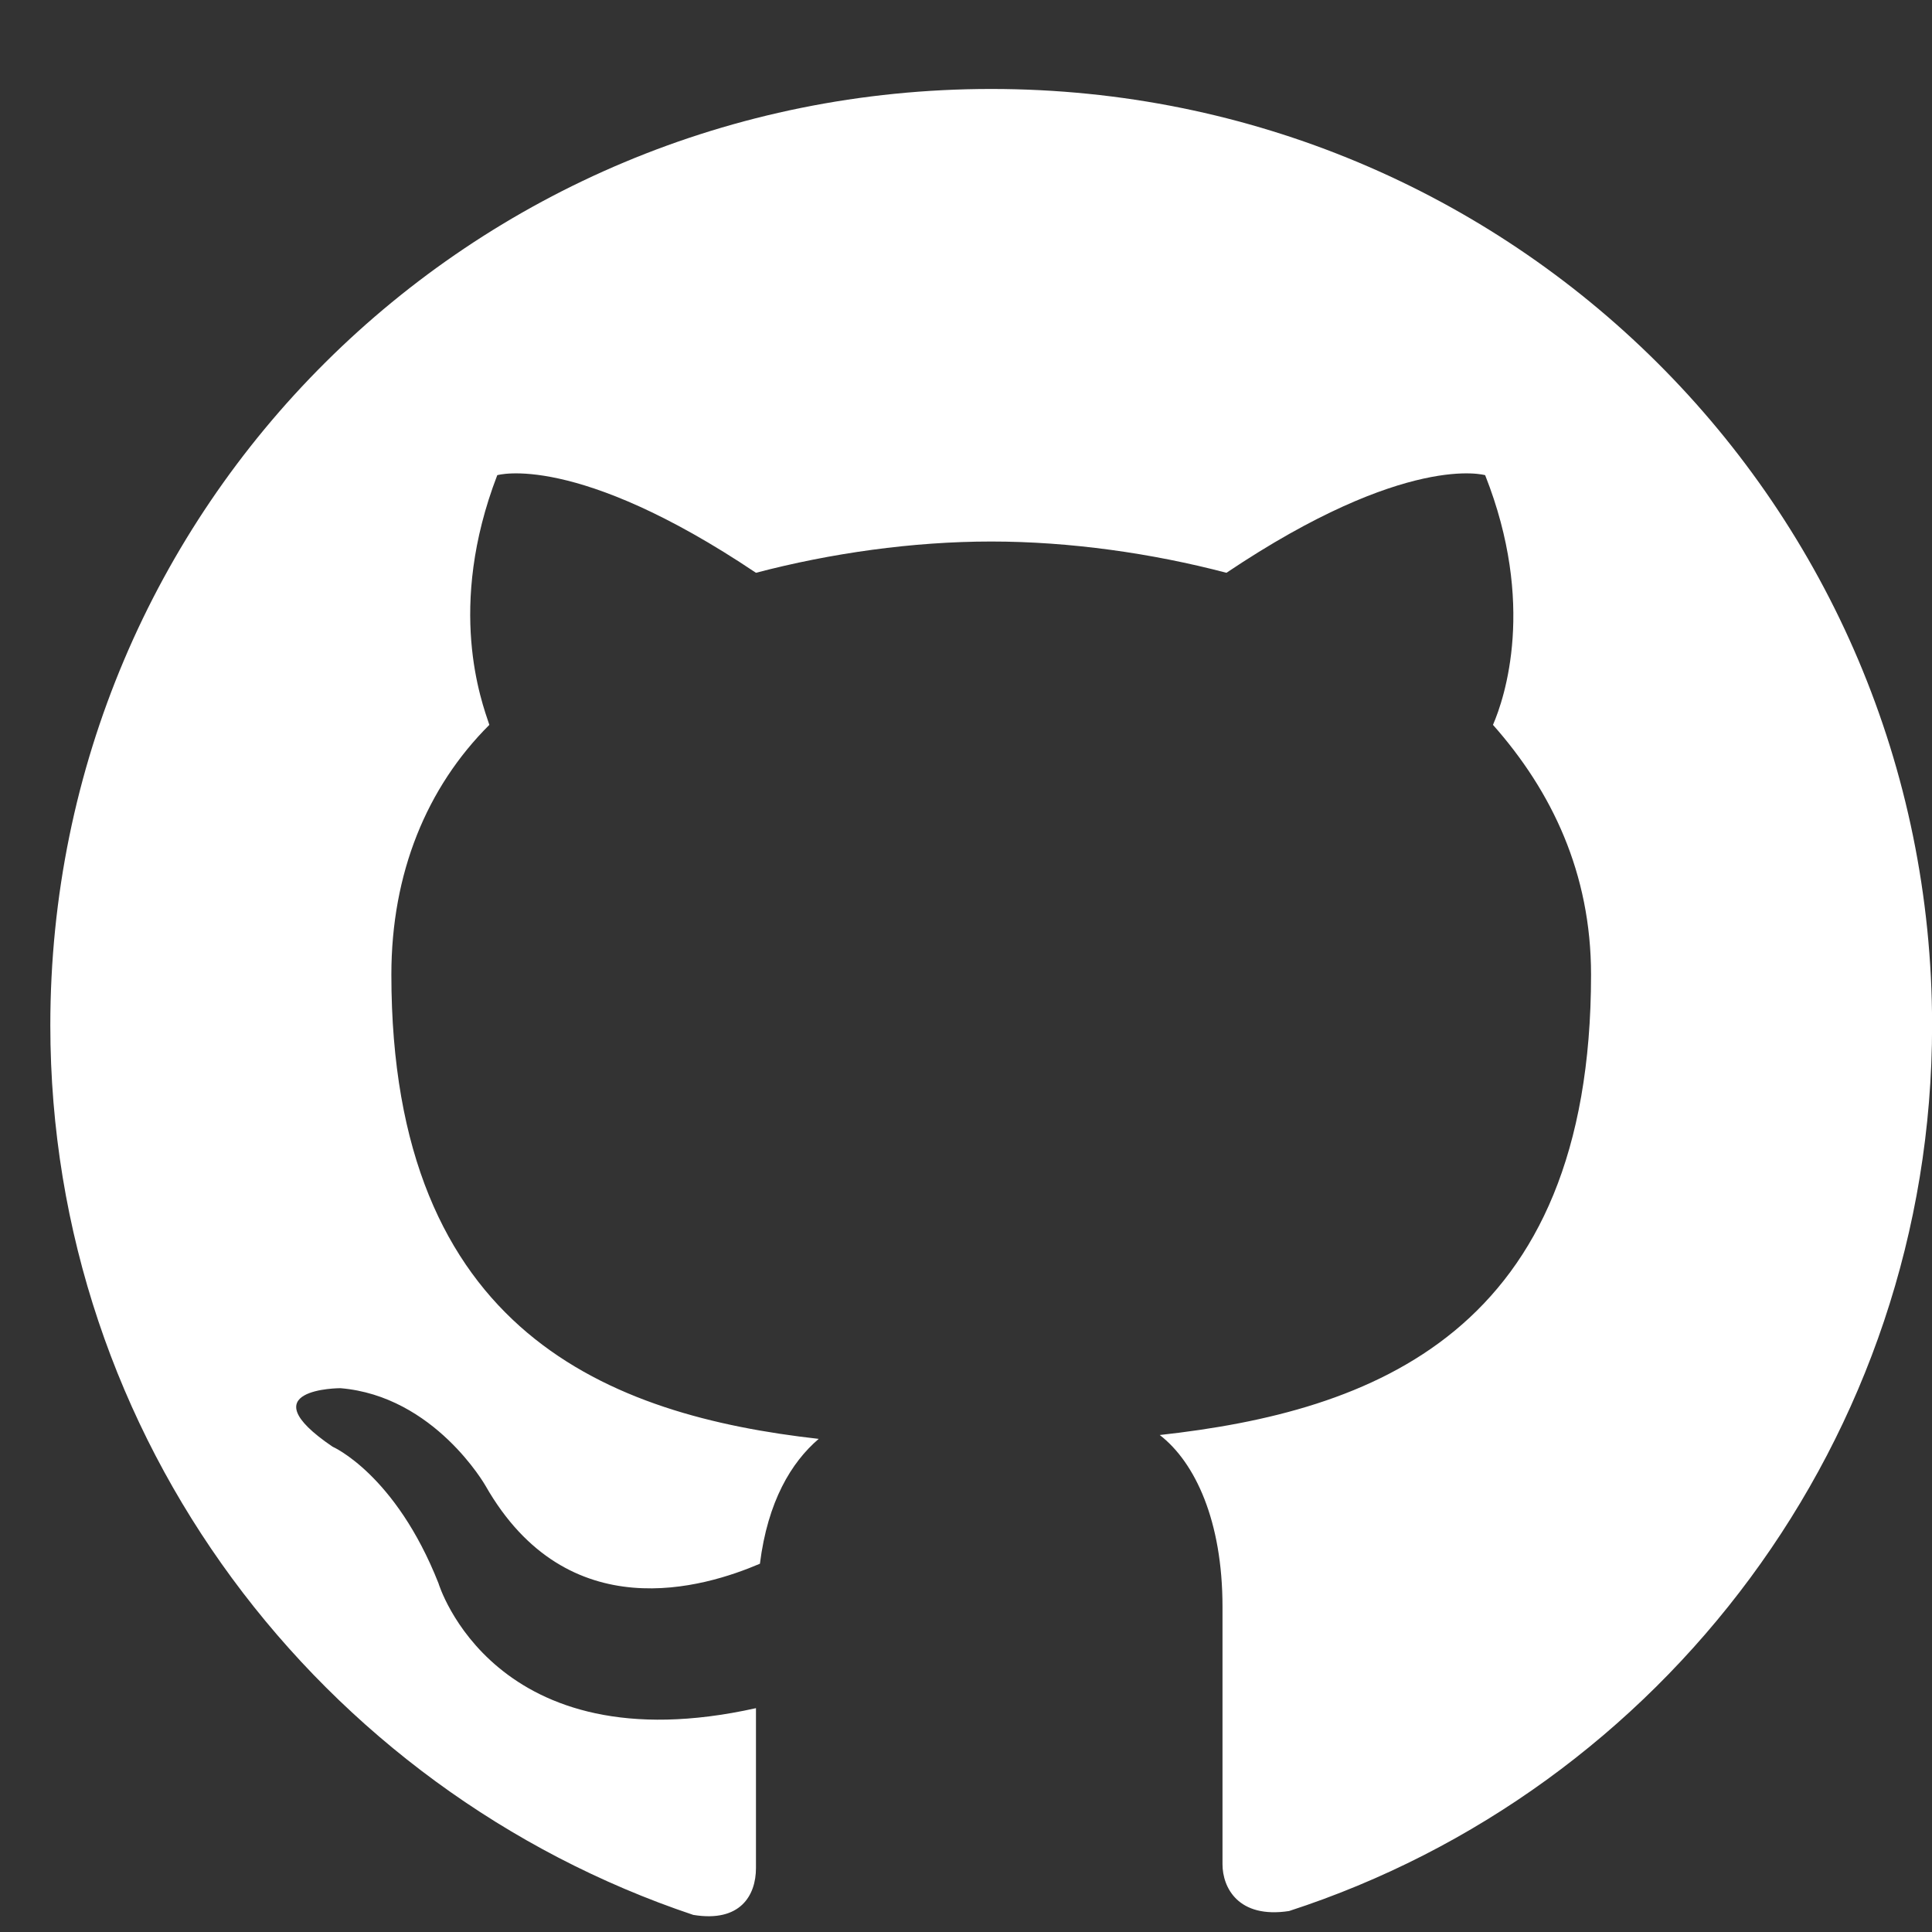 <svg width="21" height="21" viewBox="0 0 21 21" fill="none" xmlns="http://www.w3.org/2000/svg">
<rect x="0" y="0" width="21" height="21" fill="#333333" stroke="none"/>
<path fill-rule="evenodd" clip-rule="evenodd" d="M10.774 0.967C5.106 0.967 0.547 5.505 0.547 11.145C0.547 15.64 3.487 19.457 7.535 20.814C8.047 20.899 8.217 20.602 8.217 20.305C8.217 20.051 8.217 19.415 8.217 18.567C5.362 19.203 4.766 17.209 4.766 17.209C4.297 16.022 3.615 15.725 3.615 15.725C2.678 15.089 3.7 15.089 3.7 15.089C4.723 15.174 5.277 16.149 5.277 16.149C6.172 17.718 7.663 17.252 8.26 16.997C8.345 16.319 8.601 15.895 8.899 15.64C6.64 15.386 4.254 14.495 4.254 10.594C4.254 9.491 4.638 8.558 5.319 7.879C5.234 7.625 4.851 6.607 5.405 5.165C5.405 5.165 6.257 4.911 8.217 6.226C9.027 6.013 9.922 5.886 10.774 5.886C11.626 5.886 12.521 6.013 13.331 6.226C15.291 4.911 16.143 5.165 16.143 5.165C16.697 6.565 16.356 7.583 16.228 7.879C16.867 8.6 17.294 9.491 17.294 10.594C17.294 14.495 14.907 15.344 12.606 15.598C12.99 15.895 13.288 16.531 13.288 17.464C13.288 18.821 13.288 19.924 13.288 20.263C13.288 20.517 13.459 20.857 14.012 20.772C18.061 19.457 21.001 15.64 21.001 11.145C21.001 5.505 16.441 0.967 10.774 0.967Z" fill="white"/>
</svg>
